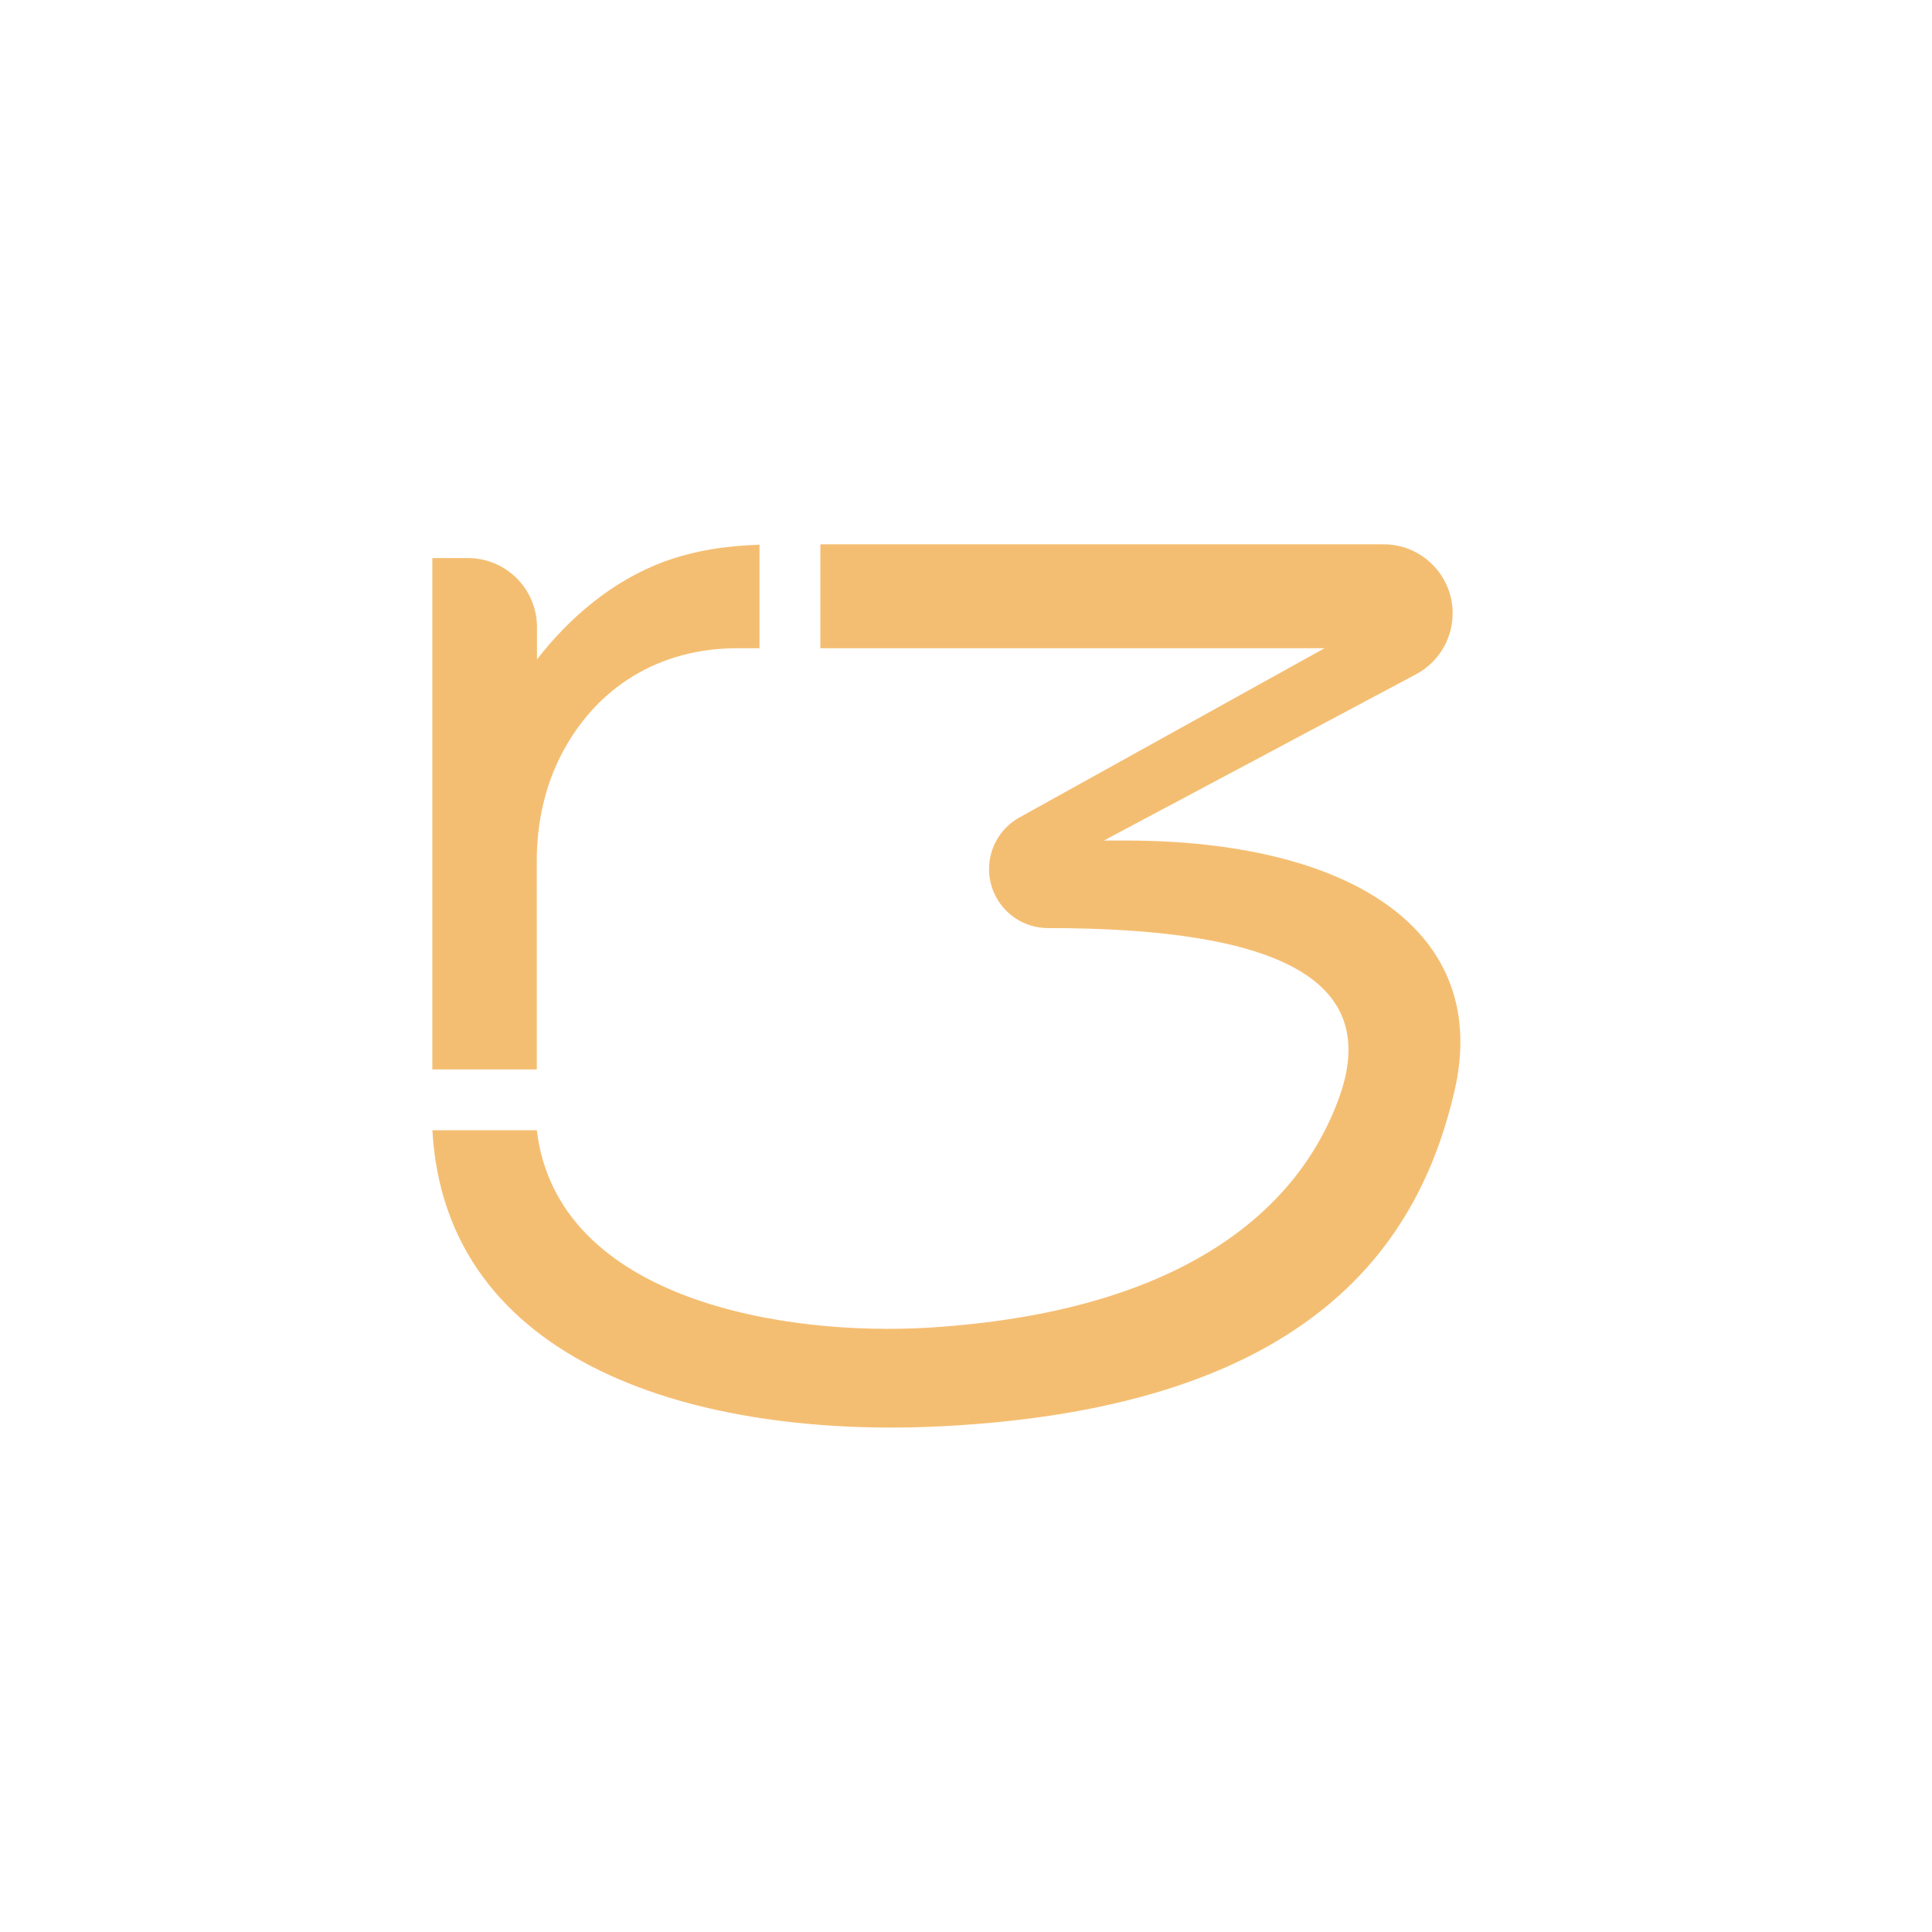 <?xml version="1.0" encoding="UTF-8"?><svg id="Layer_1" xmlns="http://www.w3.org/2000/svg" viewBox="0 0 350 350"><defs><style>.cls-1{fill:#f4be72;}</style></defs><line class="cls-1" x1="148.65" y1="98.61" x2="148.61" y2="98.84"/><path class="cls-1" d="M203.87,152.27h-3.89l56.55-30.12c3.38-1.8,5.75-5.05,6.43-8.82h0c1.38-7.67-4.51-14.72-12.31-14.72h-102s-.04,.23-.04,.23v18.59h91.34l-55.27,30.66c-2.82,1.56-4.78,4.31-5.34,7.49h0c-1.16,6.55,3.88,12.55,10.53,12.55h0c42.62,0,60.24,9.8,52.74,30.66-7.7,21.42-29.81,38.92-74.13,41.71-26.14,1.65-67.54-4.88-71.23-35.75h-18.92c2.37,42.64,48.32,55.89,92.47,53.62,67.77-3.49,86.42-34.03,92.65-60.52,6.87-29.16-18.68-45.58-59.58-45.58Z"/><path class="cls-1" d="M120.38,101.72c-9.32,3.43-17.2,10.11-23.1,17.74v-5.88c-.02-6.9-5.62-12.48-12.51-12.48h-6.22s-.23,.03-.23,.03v92.6h18.93s-.01-38.04-.01-38.04c.04-6.63,1.45-13.22,4.51-19.1,6.29-12.07,17.62-19.16,31.83-19.16h4.01v-18.75c-6.31,.21-11.71,1.07-17.21,3.04Z"/></svg>